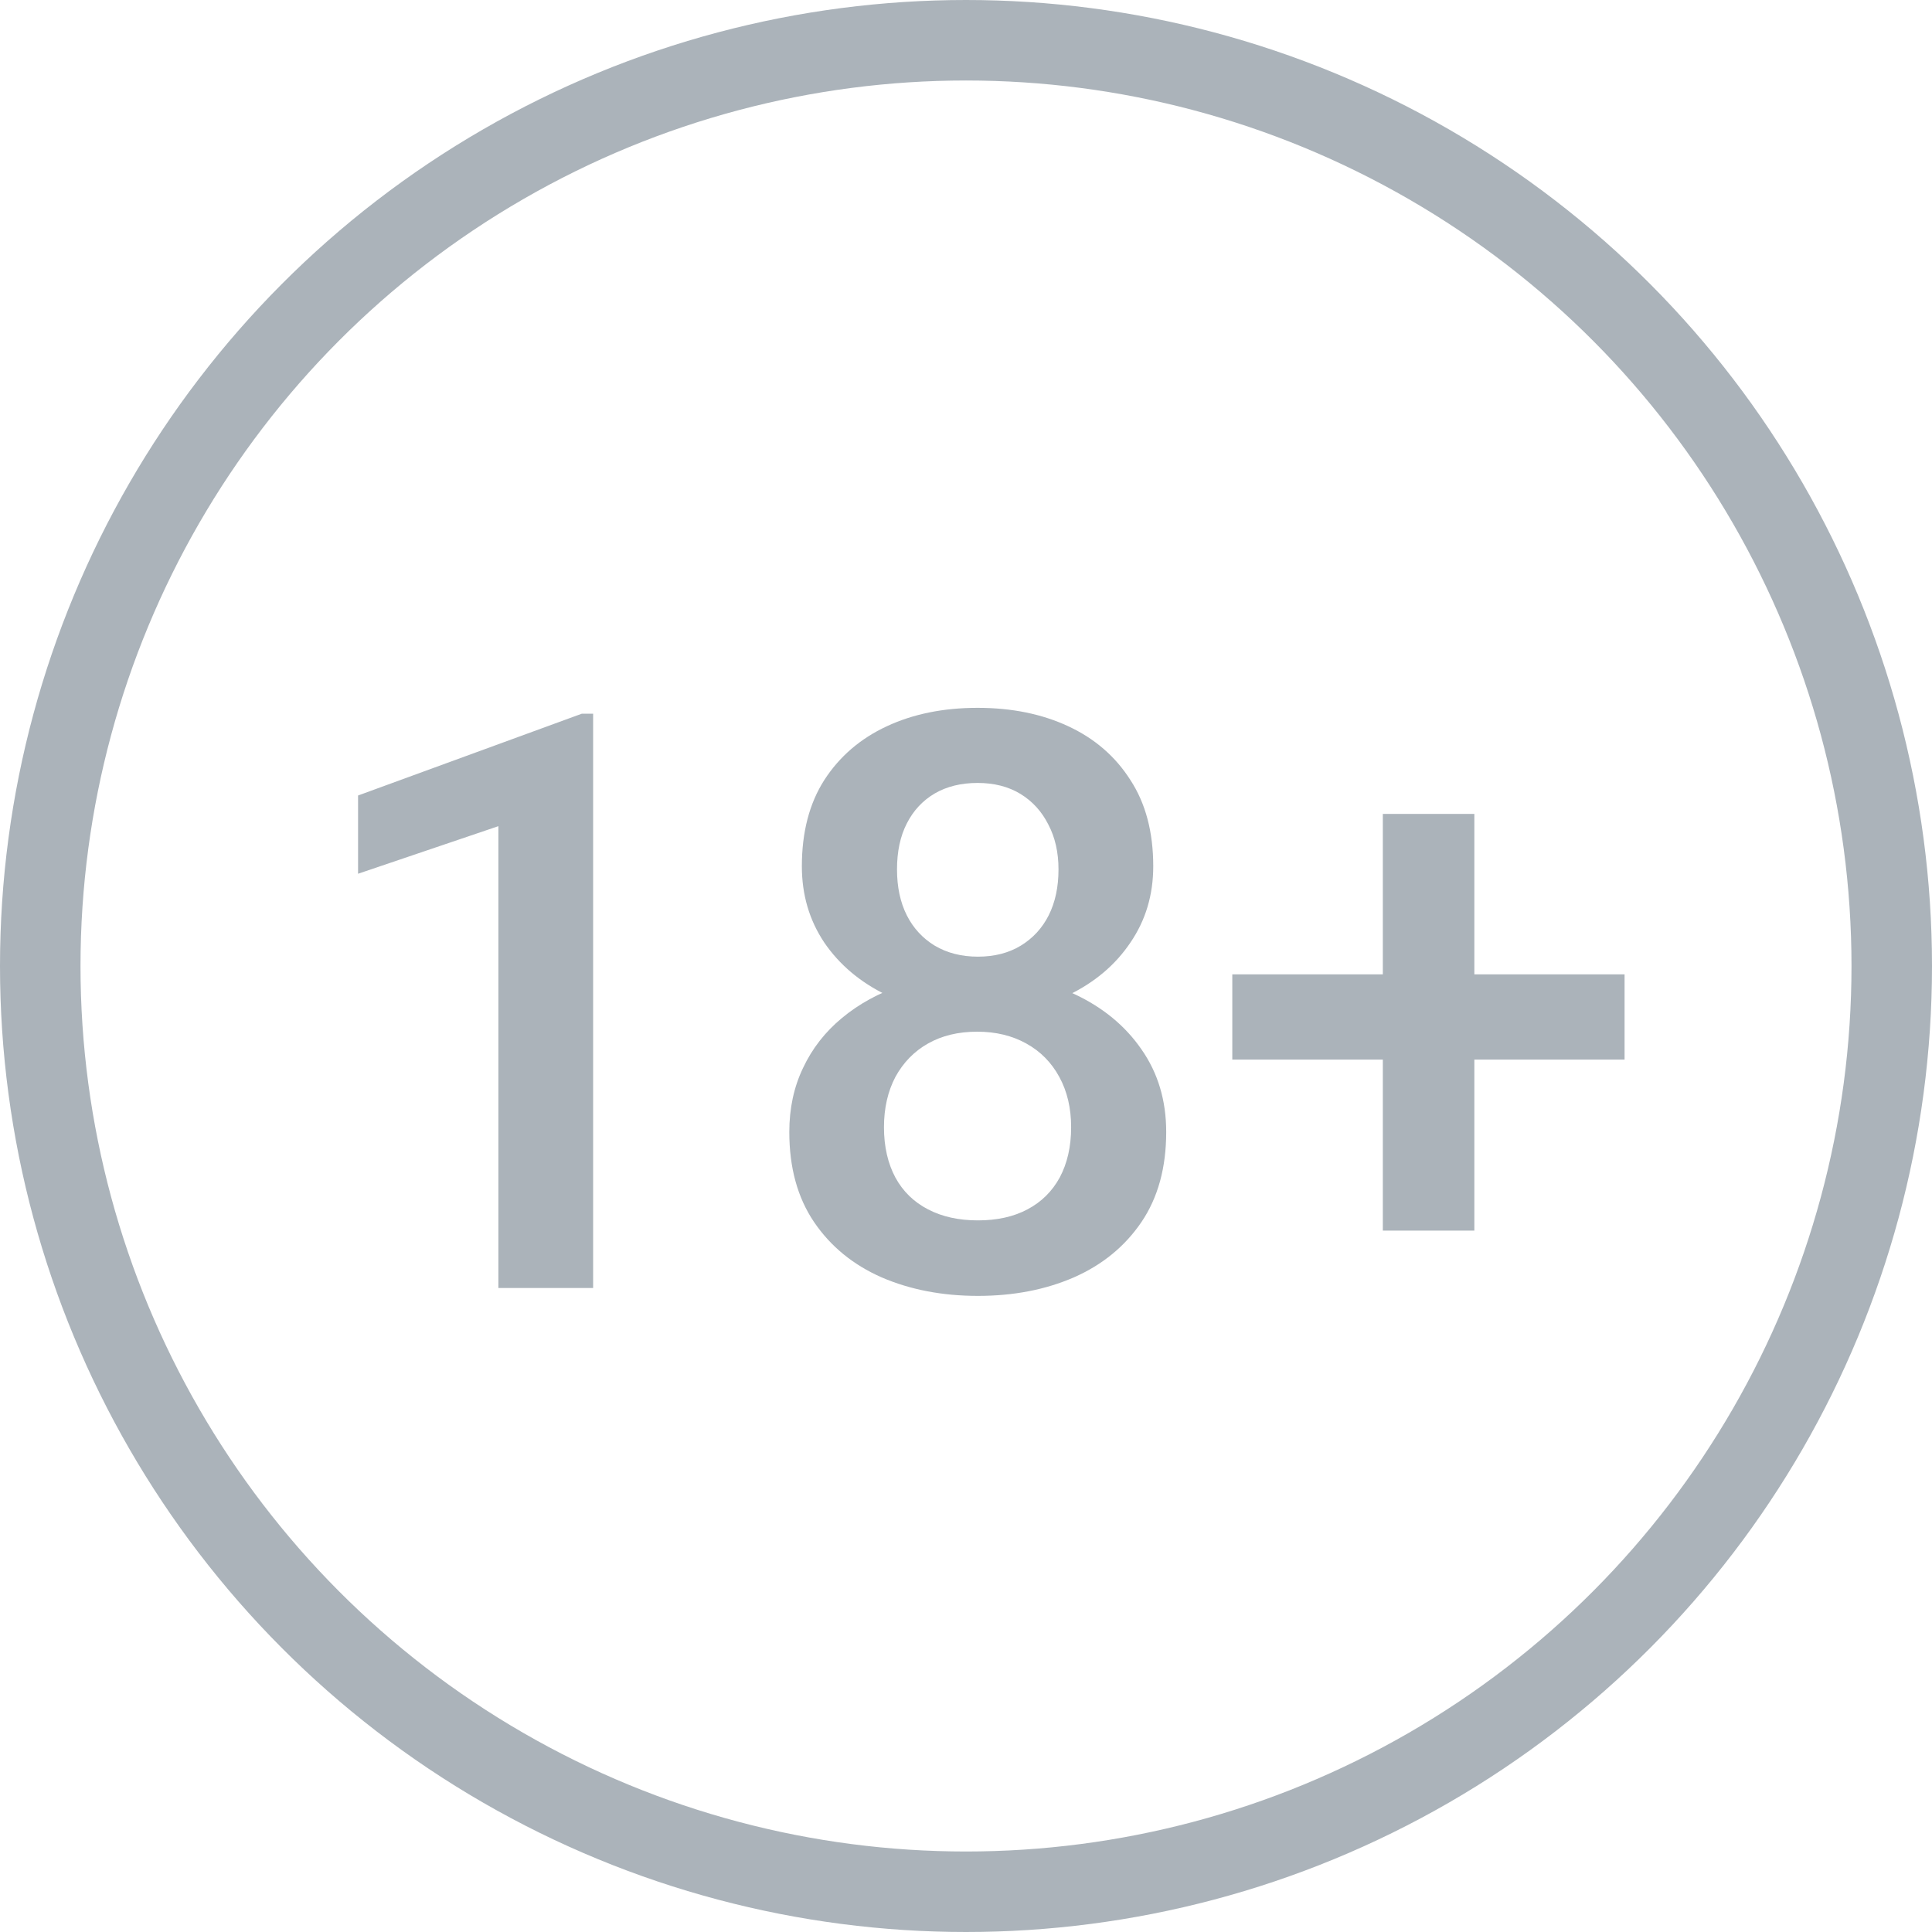 <svg width="24" height="24" viewBox="0 0 24 24" fill="none" xmlns="http://www.w3.org/2000/svg">
<circle cx="12" cy="12" r="11.5" stroke="#ABB3BA"/>
<path d="M7.368 8.866V16H6.191V10.263L4.448 10.854V9.882L7.227 8.866H7.368ZM14.487 14.062C14.487 14.504 14.385 14.877 14.18 15.18C13.975 15.482 13.695 15.712 13.34 15.868C12.988 16.021 12.591 16.098 12.148 16.098C11.706 16.098 11.307 16.021 10.952 15.868C10.597 15.712 10.317 15.482 10.112 15.18C9.907 14.877 9.805 14.504 9.805 14.062C9.805 13.769 9.862 13.503 9.976 13.266C10.089 13.025 10.251 12.818 10.459 12.646C10.671 12.47 10.918 12.335 11.201 12.24C11.488 12.146 11.8 12.099 12.139 12.099C12.588 12.099 12.99 12.182 13.345 12.348C13.7 12.514 13.978 12.743 14.18 13.036C14.385 13.329 14.487 13.671 14.487 14.062ZM13.306 14.003C13.306 13.765 13.257 13.557 13.159 13.378C13.062 13.199 12.925 13.06 12.749 12.963C12.573 12.865 12.37 12.816 12.139 12.816C11.904 12.816 11.701 12.865 11.528 12.963C11.356 13.06 11.221 13.199 11.123 13.378C11.029 13.557 10.981 13.765 10.981 14.003C10.981 14.244 11.029 14.452 11.123 14.628C11.217 14.8 11.352 14.932 11.528 15.023C11.704 15.115 11.911 15.16 12.148 15.16C12.386 15.16 12.591 15.115 12.764 15.023C12.936 14.932 13.07 14.8 13.164 14.628C13.258 14.452 13.306 14.244 13.306 14.003ZM14.326 10.761C14.326 11.116 14.232 11.431 14.043 11.708C13.857 11.985 13.6 12.203 13.271 12.362C12.943 12.519 12.568 12.597 12.148 12.597C11.725 12.597 11.348 12.519 11.016 12.362C10.687 12.203 10.428 11.985 10.239 11.708C10.054 11.431 9.961 11.116 9.961 10.761C9.961 10.338 10.054 9.981 10.239 9.691C10.428 9.398 10.687 9.175 11.016 9.022C11.344 8.869 11.72 8.793 12.144 8.793C12.567 8.793 12.943 8.869 13.271 9.022C13.6 9.175 13.857 9.398 14.043 9.691C14.232 9.981 14.326 10.338 14.326 10.761ZM13.149 10.8C13.149 10.588 13.107 10.403 13.023 10.243C12.941 10.08 12.825 9.953 12.676 9.862C12.526 9.771 12.349 9.726 12.144 9.726C11.938 9.726 11.761 9.77 11.611 9.857C11.462 9.945 11.346 10.069 11.265 10.229C11.183 10.388 11.143 10.579 11.143 10.8C11.143 11.018 11.183 11.208 11.265 11.371C11.346 11.531 11.462 11.656 11.611 11.747C11.764 11.838 11.943 11.884 12.148 11.884C12.354 11.884 12.531 11.838 12.681 11.747C12.83 11.656 12.946 11.531 13.027 11.371C13.109 11.208 13.149 11.018 13.149 10.8ZM20.181 12.104V13.163H15.308V12.104H20.181ZM18.315 10.111V15.287H17.178V10.111H18.315Z" fill="#ABB3BA"/>
</svg>